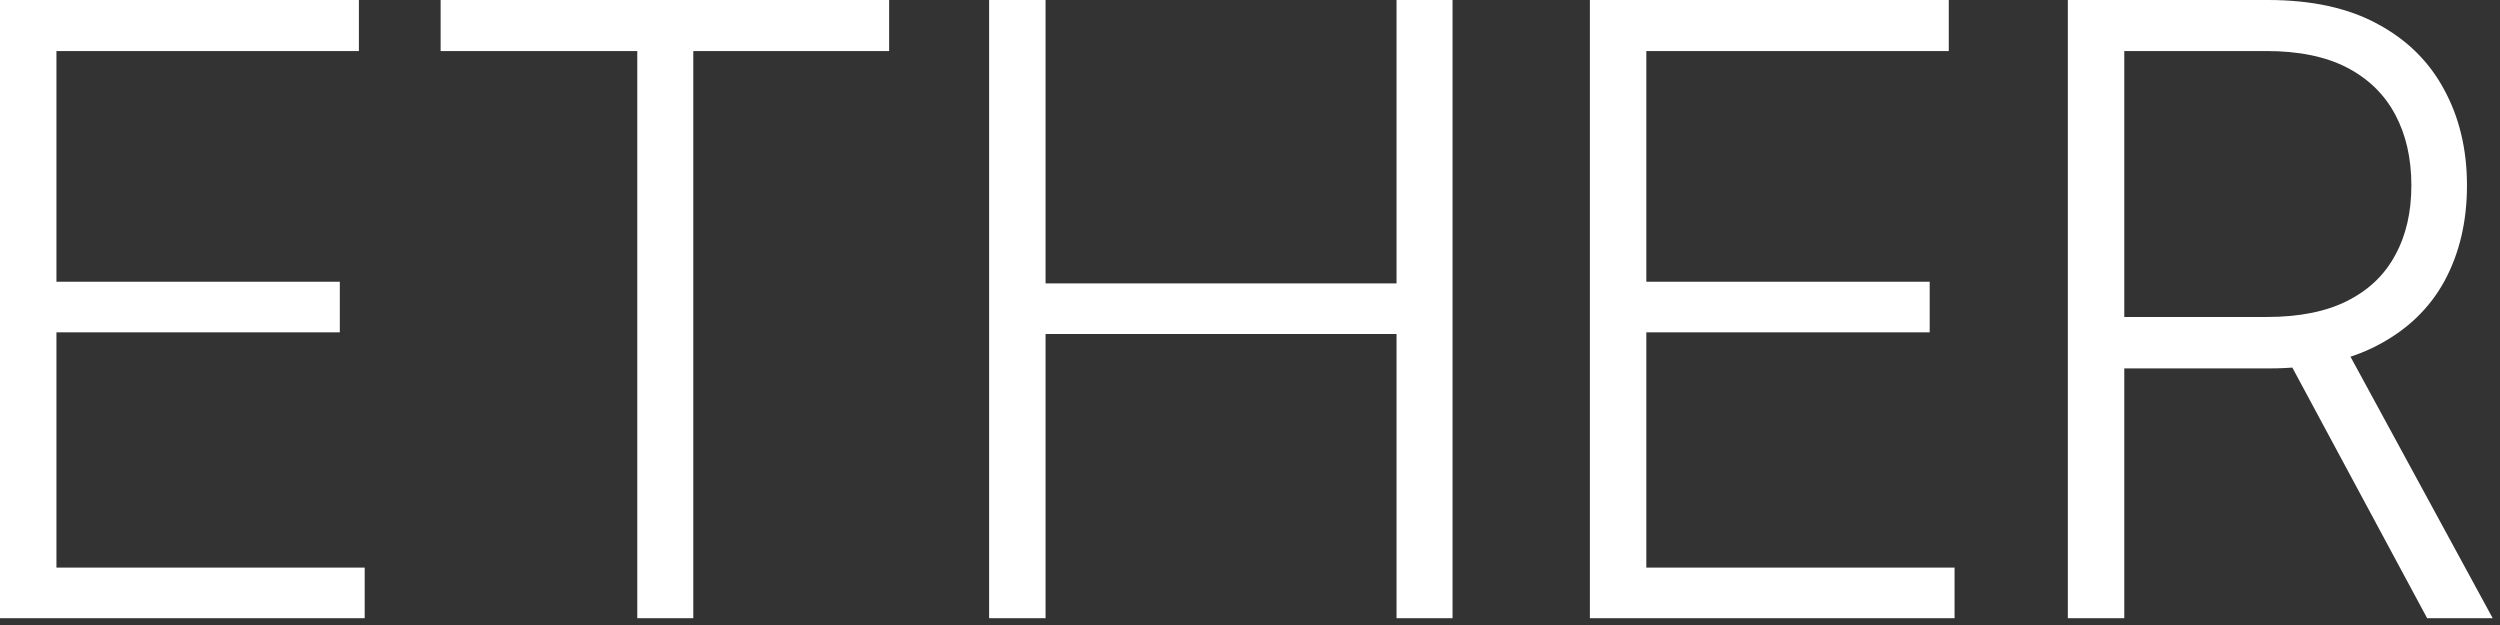 <?xml version="1.0" encoding="UTF-8"?> <svg xmlns="http://www.w3.org/2000/svg" width="104" height="26" viewBox="0 0 104 26" fill="none"><rect x="0" y="0" width="104" height="26" fill="#333333" stroke="none"/><path d="M0 25.717V-8.42996e-05H14.93V2.123H2.348V11.719H14.136V13.825H2.348V23.611H15.171V25.717H0ZM18.33 2.123V-8.42996e-05H36.988V2.123H28.841V25.717H26.511V2.123H18.33ZM41.147 25.717V-8.42996e-05H43.495V11.788H58.096V-8.42996e-05H60.426V25.717H58.096V13.894H43.495V25.717H41.147ZM66.139 25.717V-8.42996e-05H81.069V2.123H68.487V11.719H80.275V13.825H68.487V23.611H81.31V25.717H66.139ZM86.022 25.717V-8.42996e-05H94.341C96.171 -8.42996e-05 97.696 0.334 98.915 1.001C100.135 1.657 101.055 2.566 101.677 3.728C102.31 4.89 102.626 6.219 102.626 7.715C102.626 9.211 102.315 10.534 101.694 11.685C101.073 12.824 100.146 13.716 98.915 14.36C97.696 15.004 96.183 15.326 94.376 15.326H87.317V13.186H94.307C95.653 13.186 96.769 12.962 97.655 12.513C98.541 12.064 99.203 11.432 99.64 10.615C100.089 9.798 100.313 8.831 100.313 7.715C100.313 6.587 100.089 5.604 99.64 4.764C99.191 3.924 98.524 3.273 97.638 2.813C96.752 2.353 95.63 2.123 94.272 2.123H88.37V25.717H86.022ZM100.969 25.717L94.721 14.101H97.379L103.696 25.717H100.969Z" fill="white"></path></svg> 